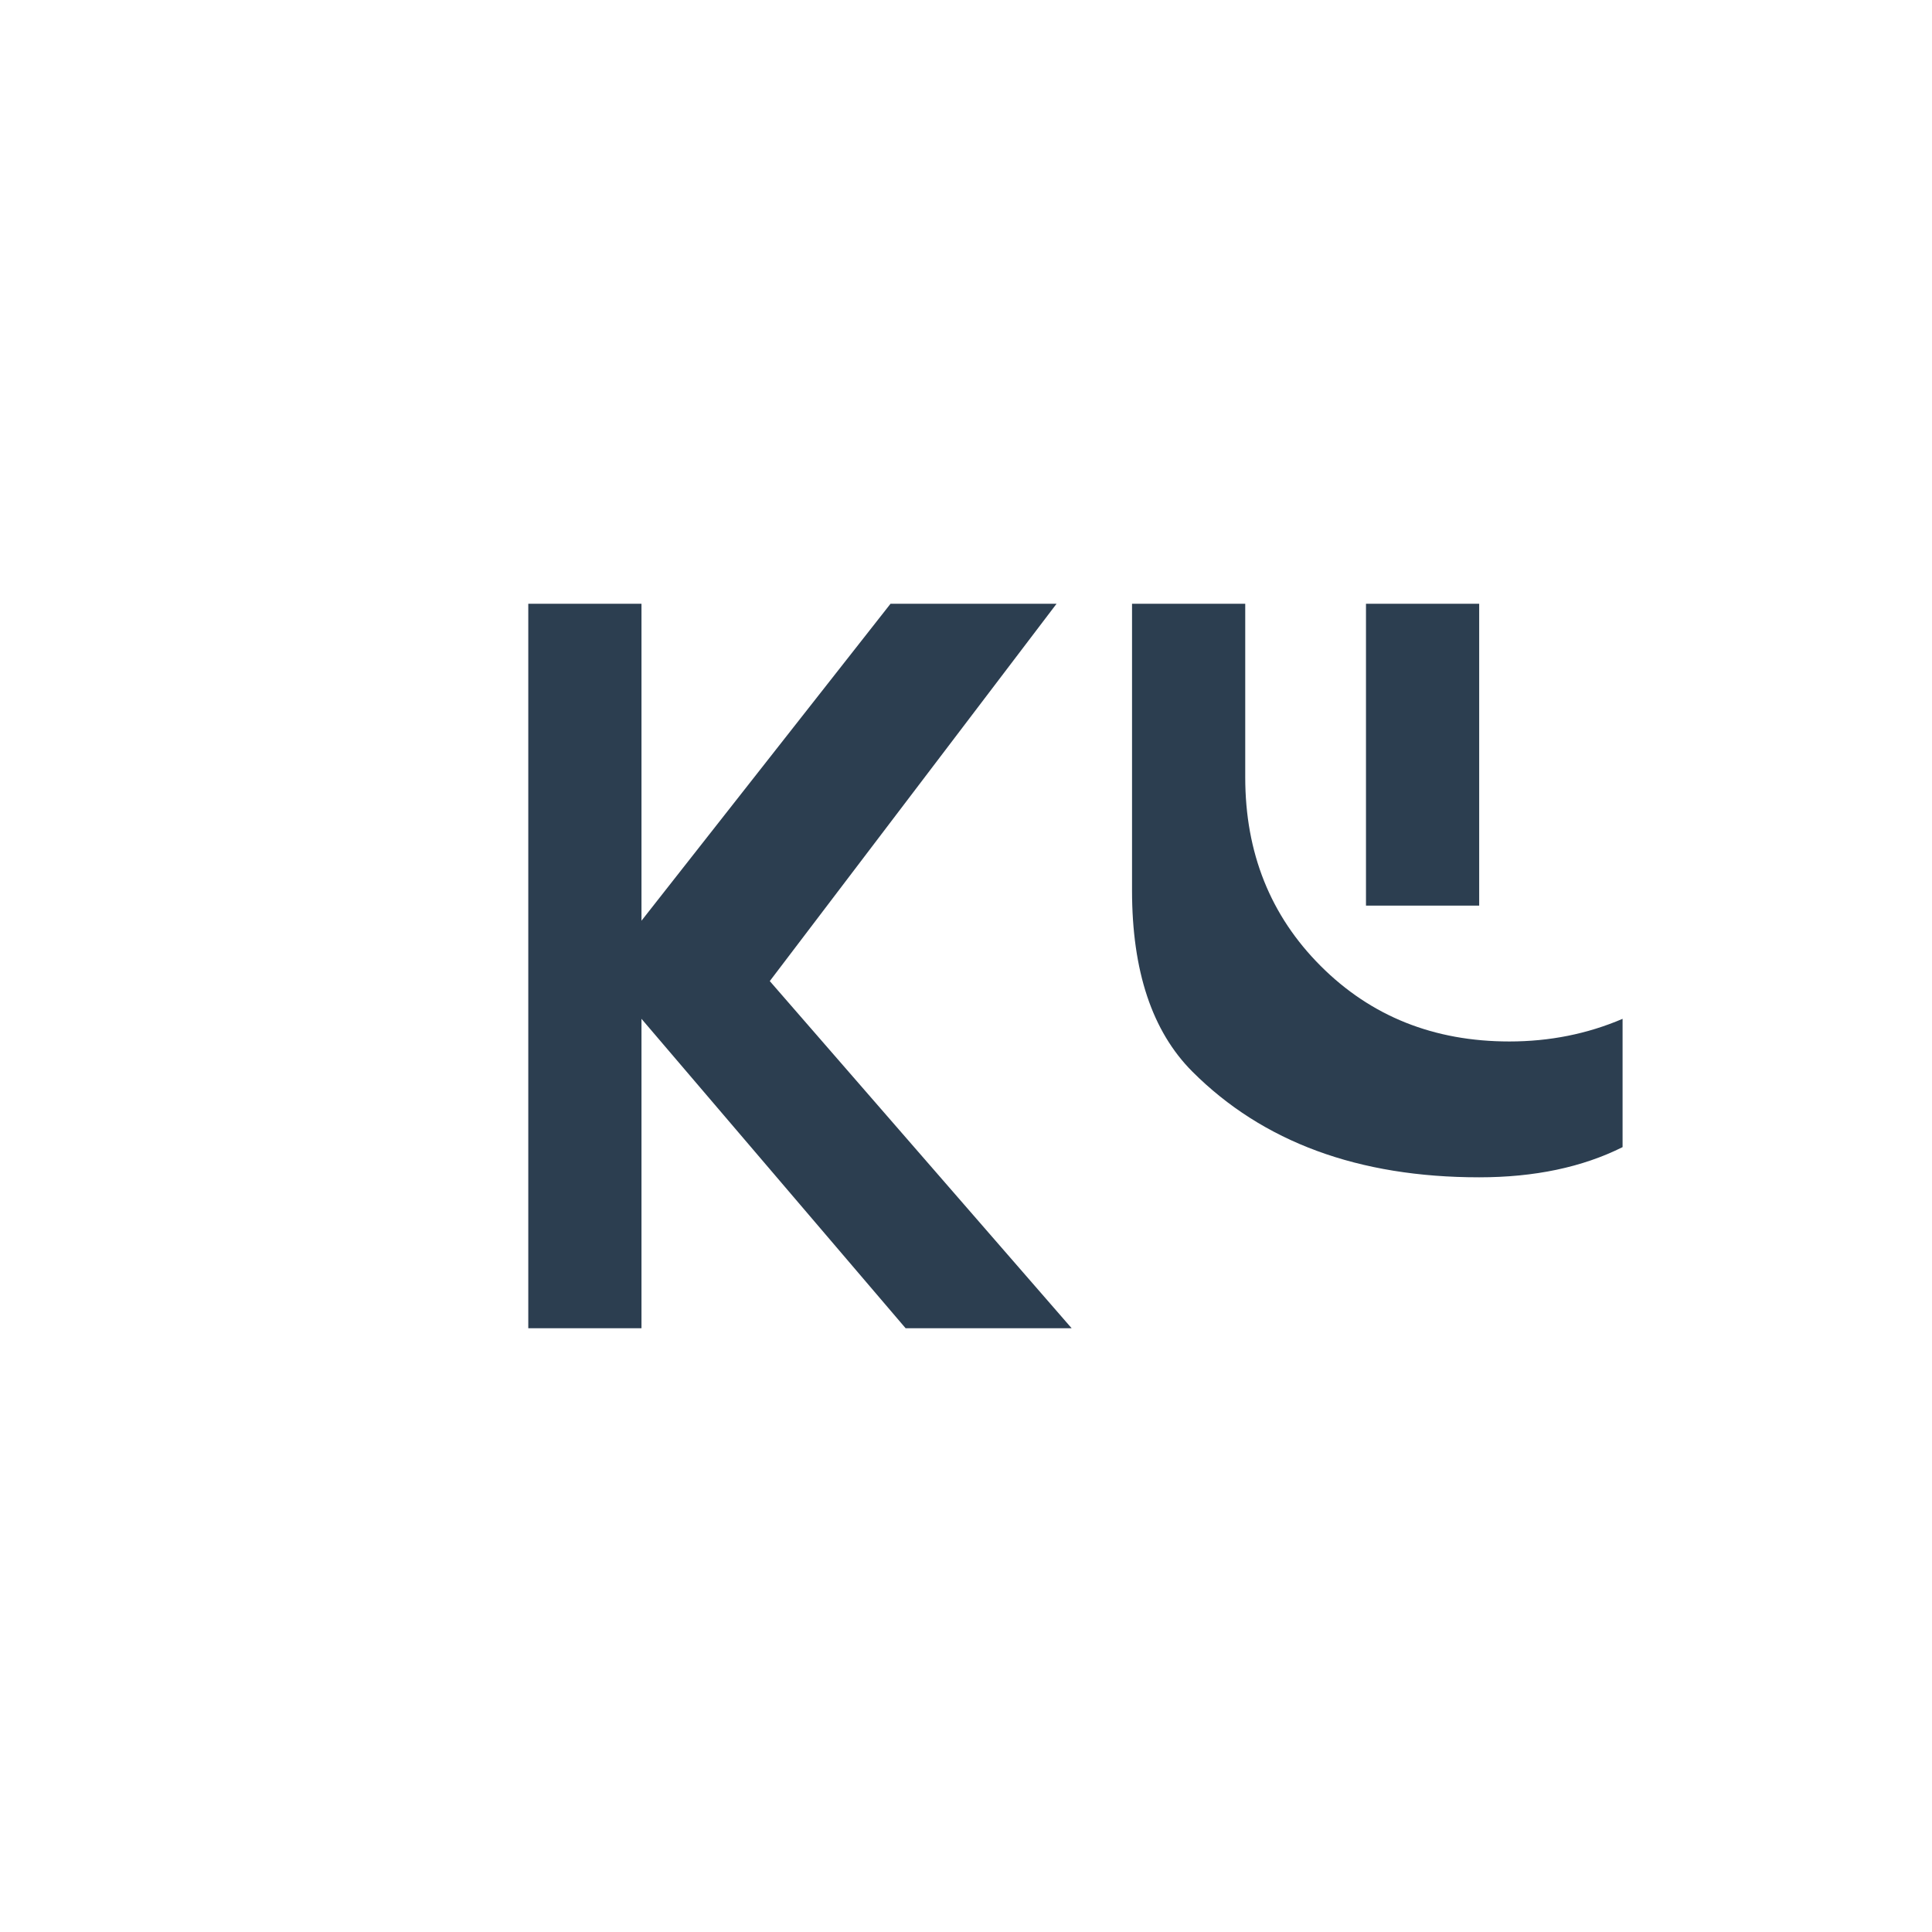 <svg xmlns="http://www.w3.org/2000/svg" viewBox="0 0 256 256">
  <rect width="256" height="256" fill="#ffffff"/>
  <path d="M70 80 L70 176 L85 176 L85 135 L120 176 L142 176 L102 130 L140 80 L118 80 L85 122 L85 80 Z" fill="#2C3E50"/>
  <path d="M165 80 L165 103 Q165 118 175 128 Q185 138 200 138 Q208 138 215 135 L215 152 Q207 156 196 156 Q172 156 158 142 Q150 134 150 118 L150 80 L165 80 Z M196 80 L196 120 L181 120 L181 80 L196 80 Z" fill="#2C3E50"/>
</svg>